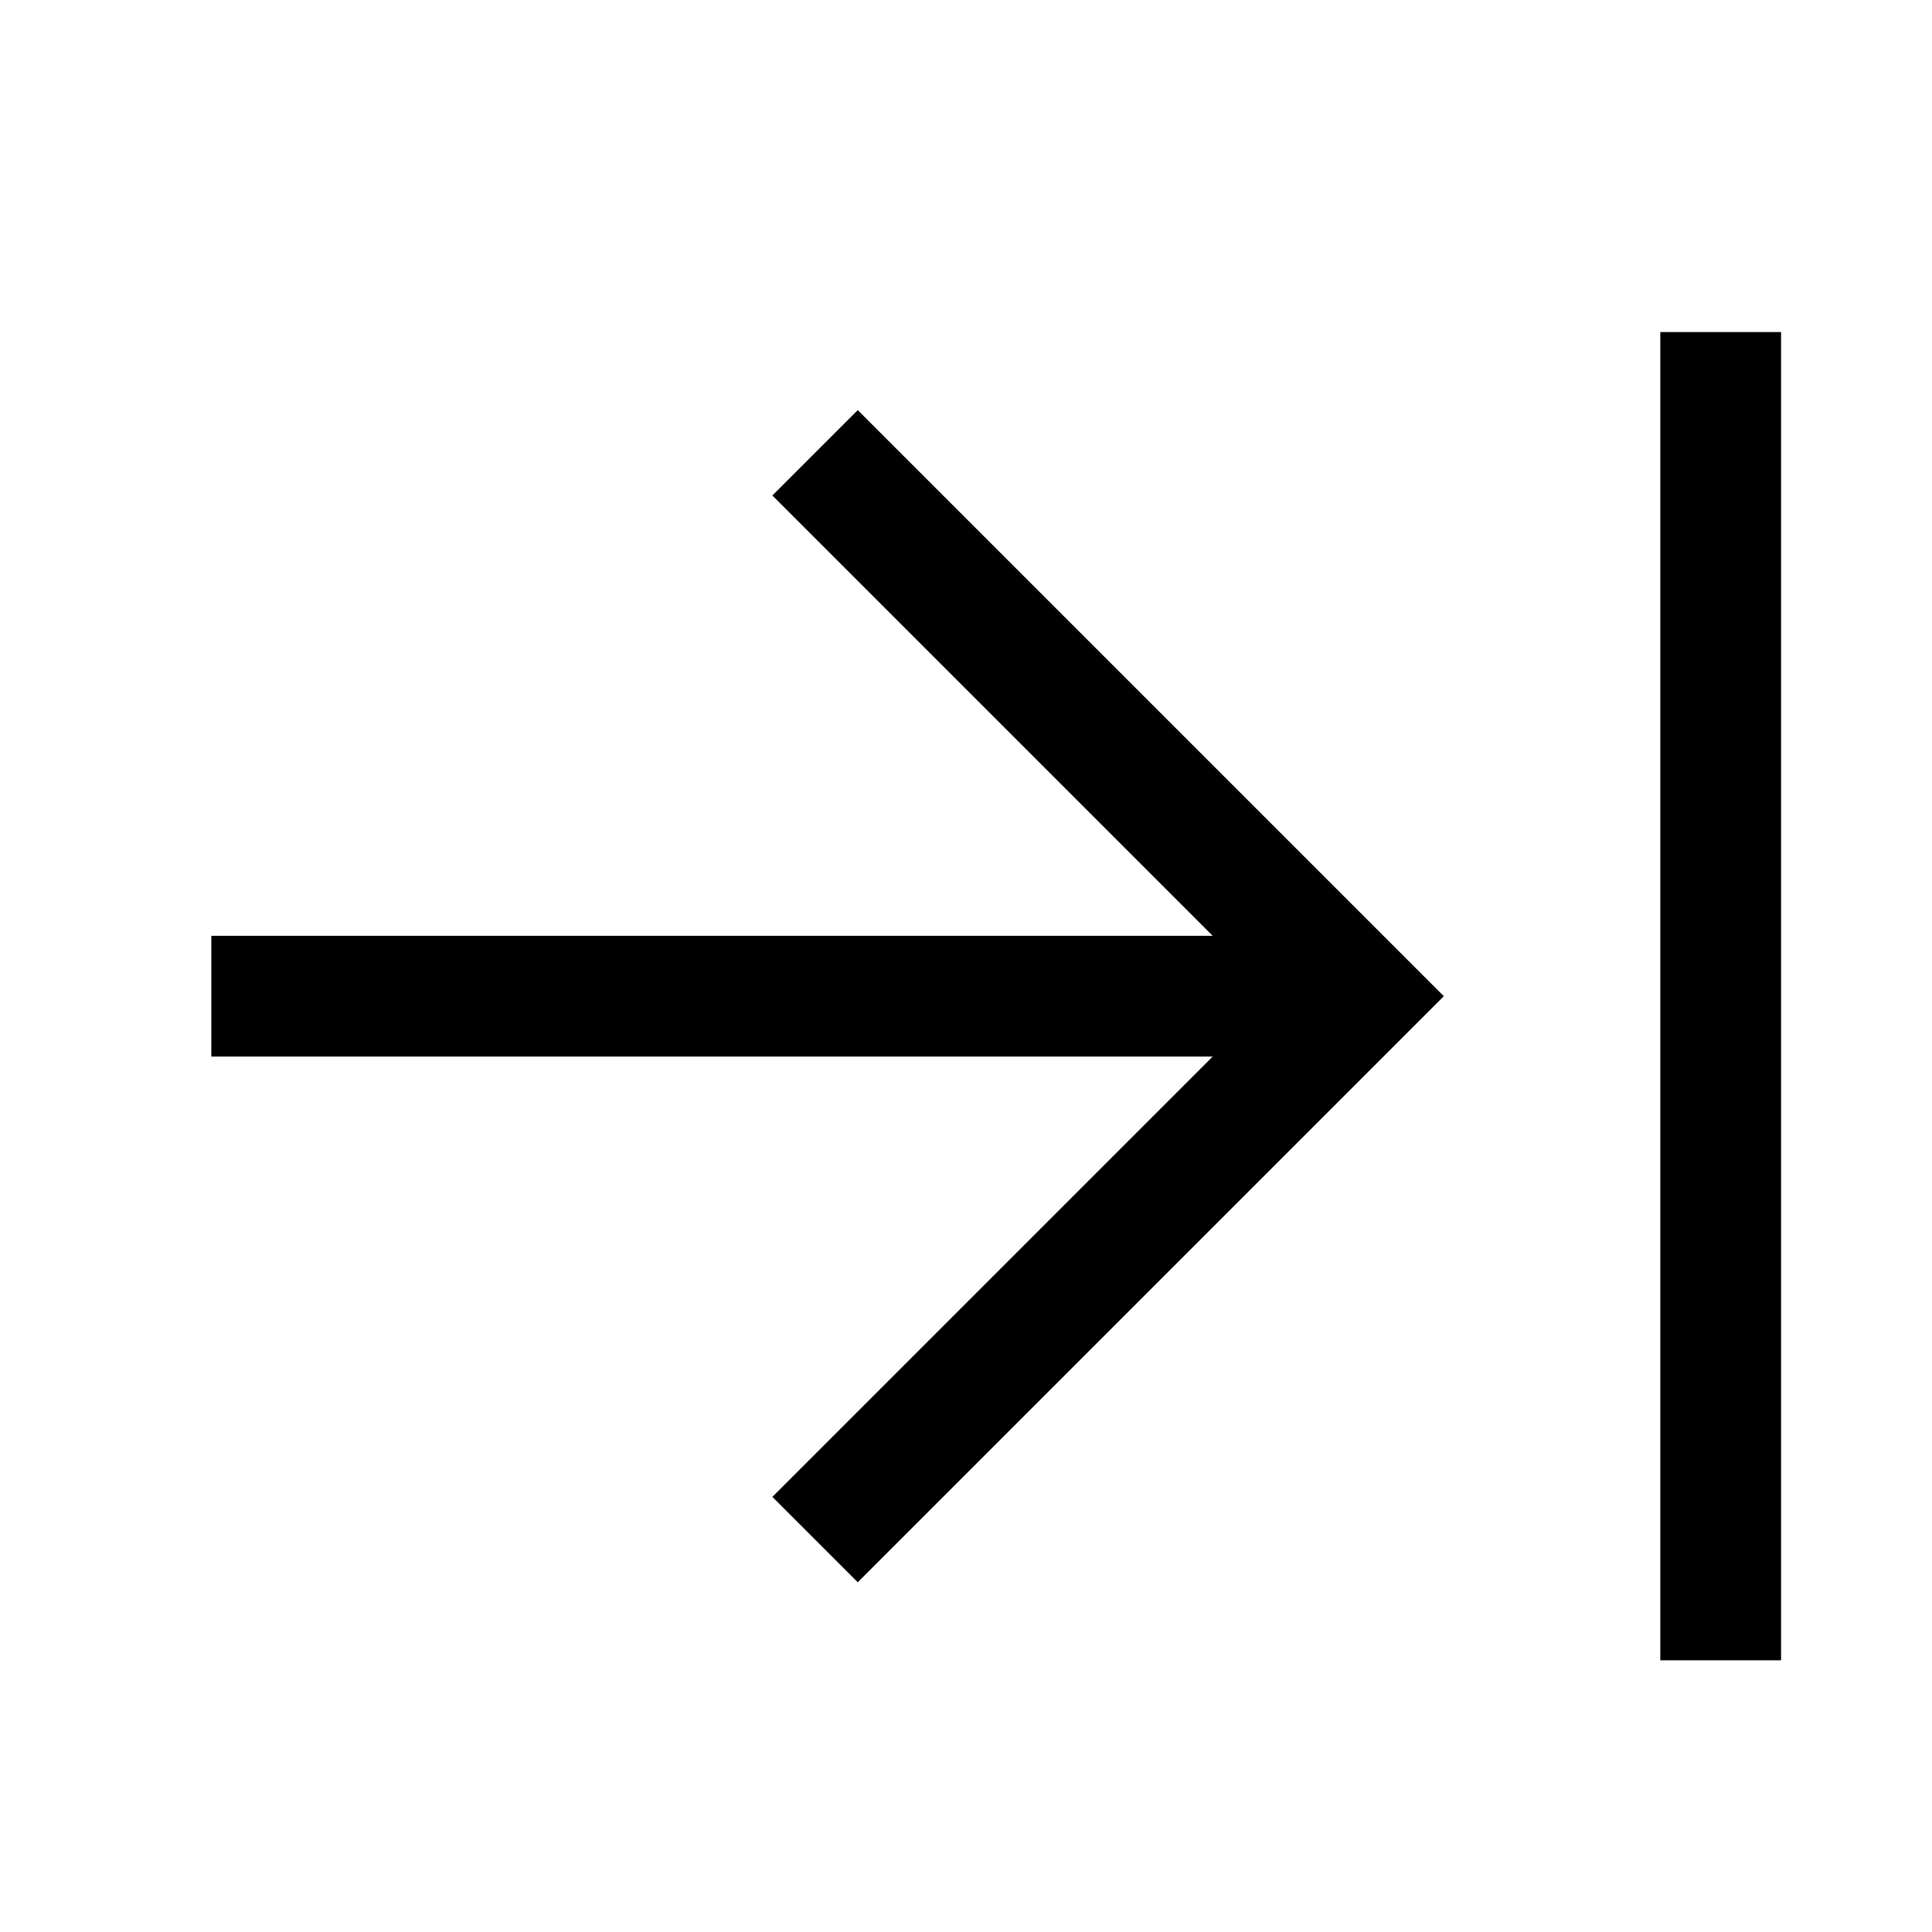 <svg version="1.1" viewBox="0 0 16 16" xmlns="http://www.w3.org/2000/svg">
 <path d="m14.25 2.75v11" fill="none" stroke="currentColor"    />
 <path d="m6.75 3.75 4.5 4.5-4.5 4.5m-5-4.5h9.5" fill="none" stroke="currentColor"   />
</svg>
